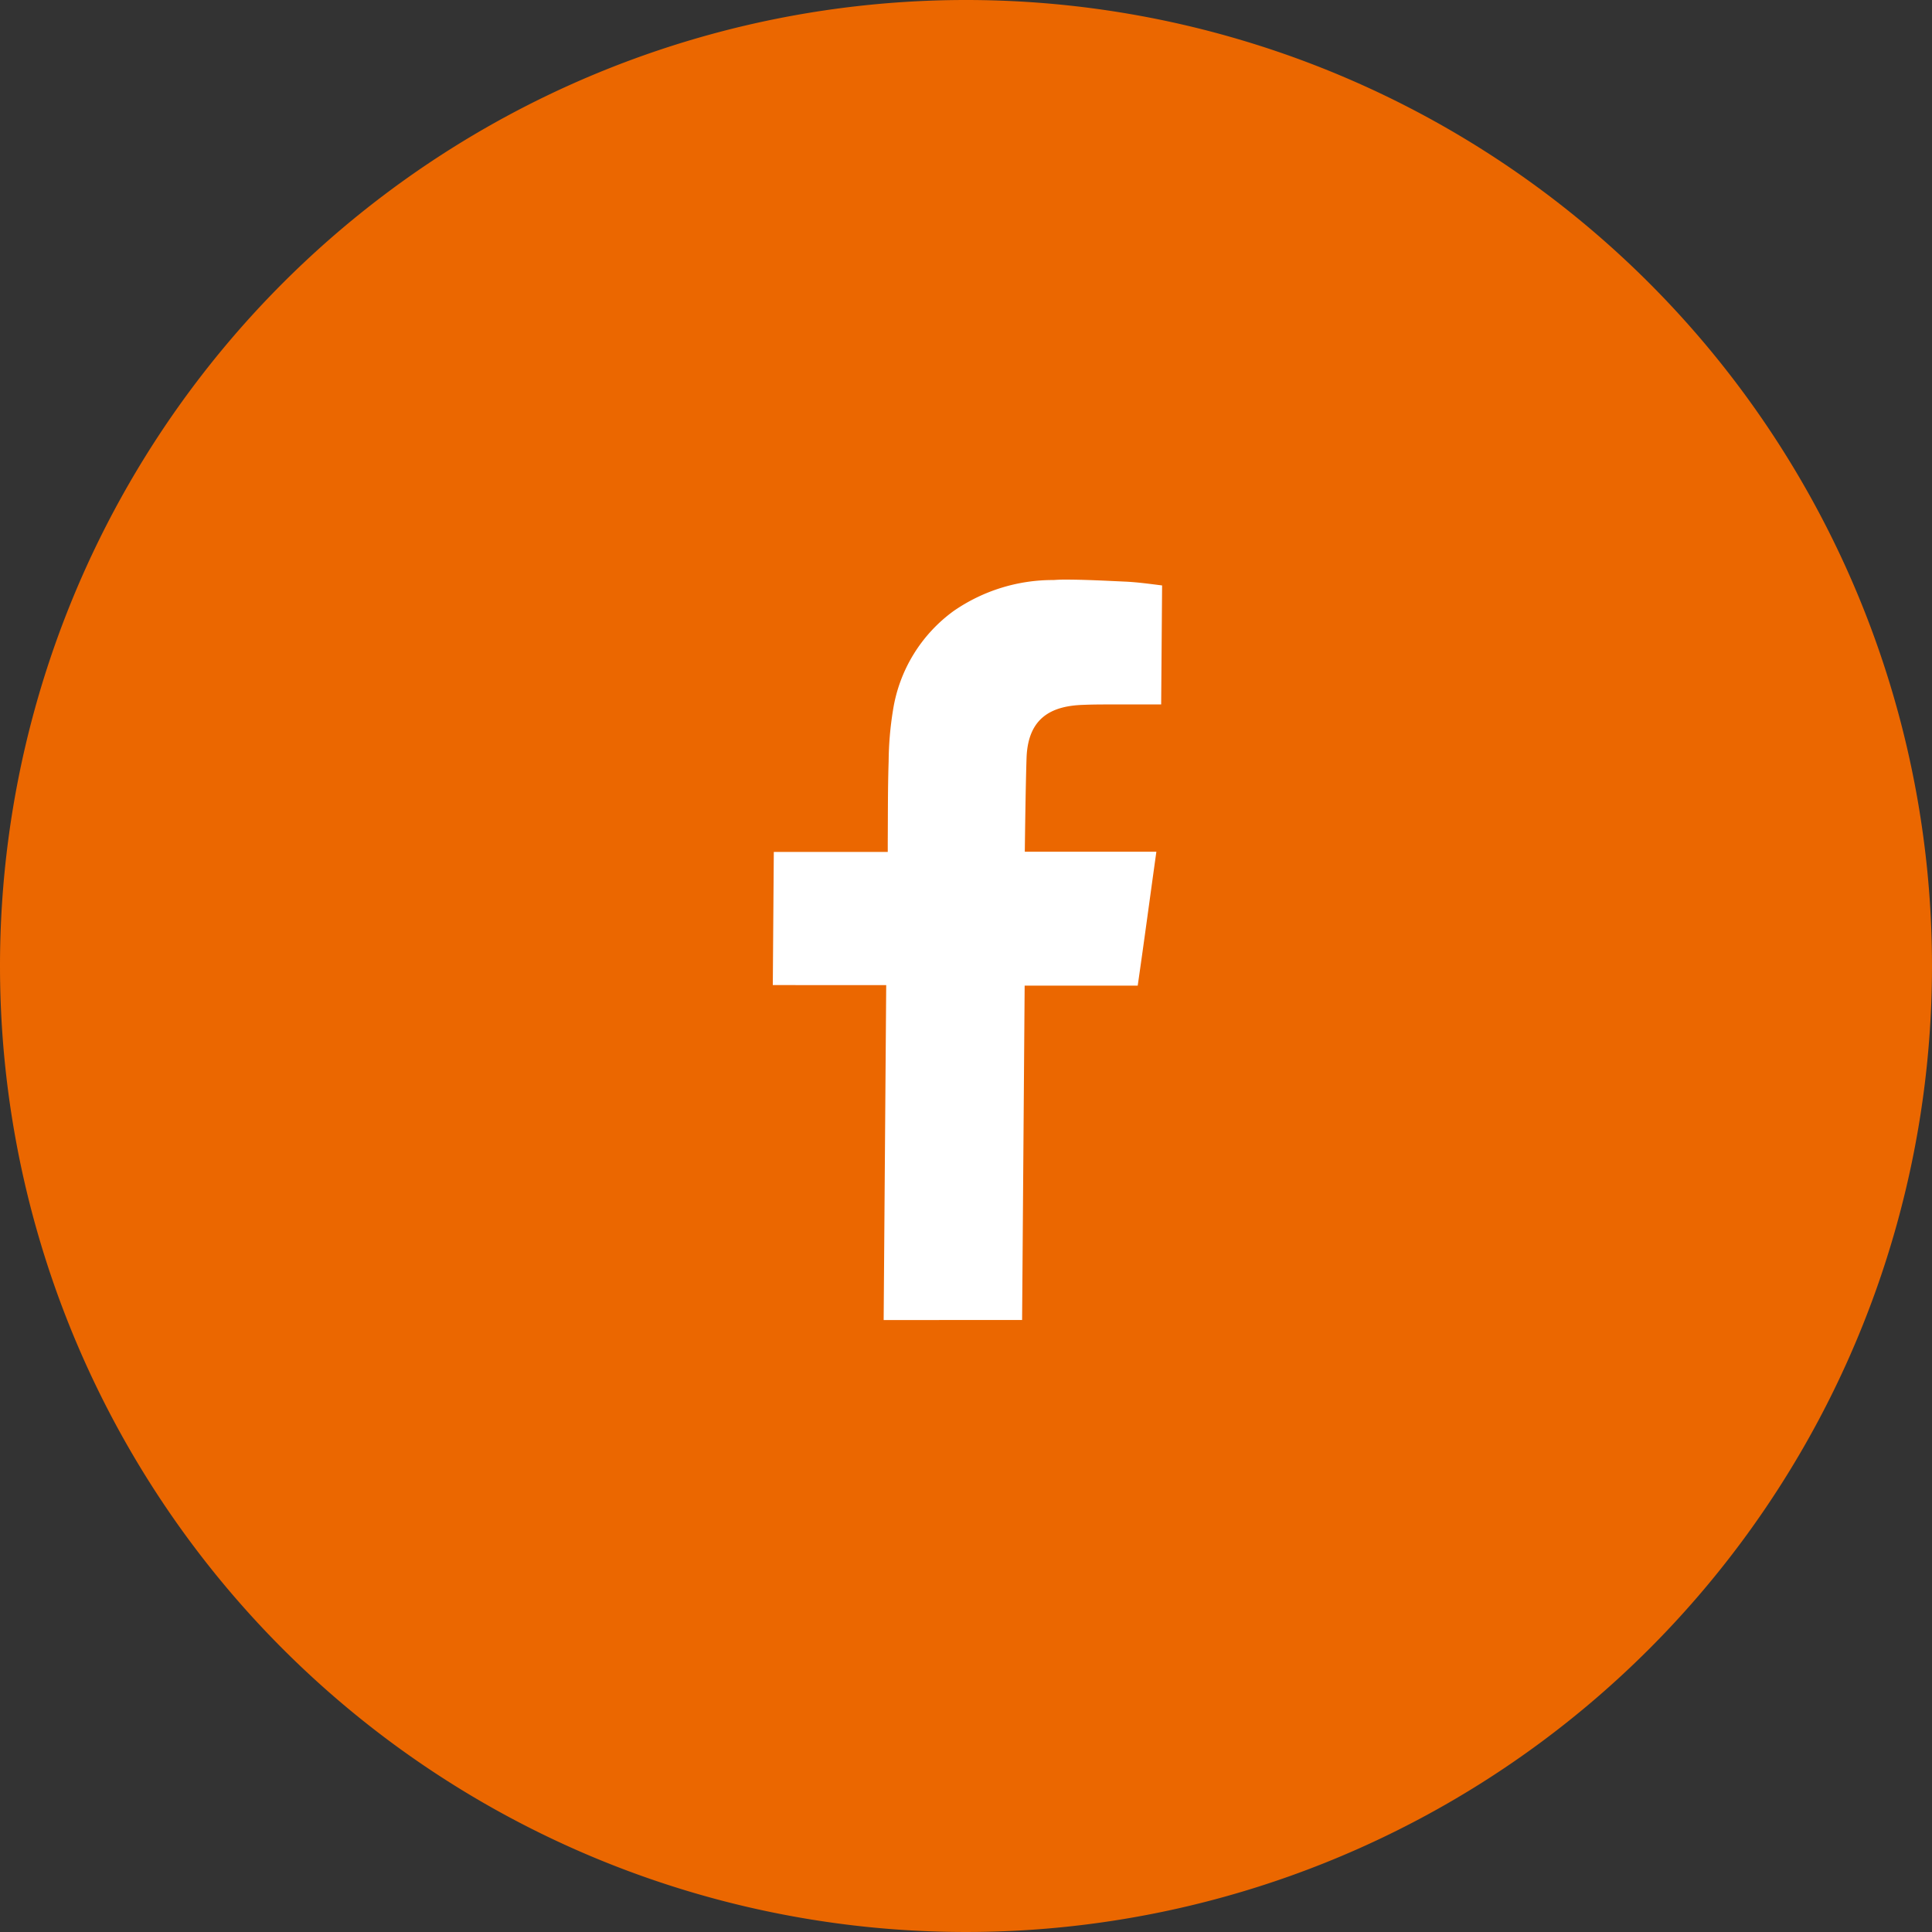 <svg xmlns="http://www.w3.org/2000/svg" width="50" height="50" viewBox="0 0 50 50">
  <rect x="0" y="0" width="50" height="50" fill="#333333" stroke="none"/>
  <g id="Group_49391" data-name="Group 49391" transform="translate(34.183 -42.969)">
    <path id="Path_13892" data-name="Path 13892" d="M25,0A25,25,0,1,1,0,25,25,25,0,0,1,25,0Z" transform="translate(-34.183 42.969)" fill="#eb6700"/>
    <path id="Path_13849" data-name="Path 13849" d="M55.238,57.969c.513,0,1.028.028,1.539.051.333.014.667.061.98.1L57.733,61.2h-.245c-.338,0-.677,0-1.015,0-.254,0-.508,0-.762.011-.818.027-1.419.334-1.461,1.355-.026.736-.045,2.359-.046,2.445.043,0,.85,0,1.663,0,.407,0,.8,0,1.081,0h.661c-.166,1.185-.317,2.322-.483,3.466H54.2l-.066,8.654H50.551l.066-8.668H47.682l.026-3.446h2.949l0-.259c.005-.694,0-1.389.023-2.083a8.615,8.615,0,0,1,.112-1.321,3.92,3.92,0,0,1,1.572-2.574,4.513,4.513,0,0,1,2.587-.8Q55.1,57.969,55.238,57.969Z" transform="translate(-61.865)" fill="#fff"/>
  </g>
</svg>
